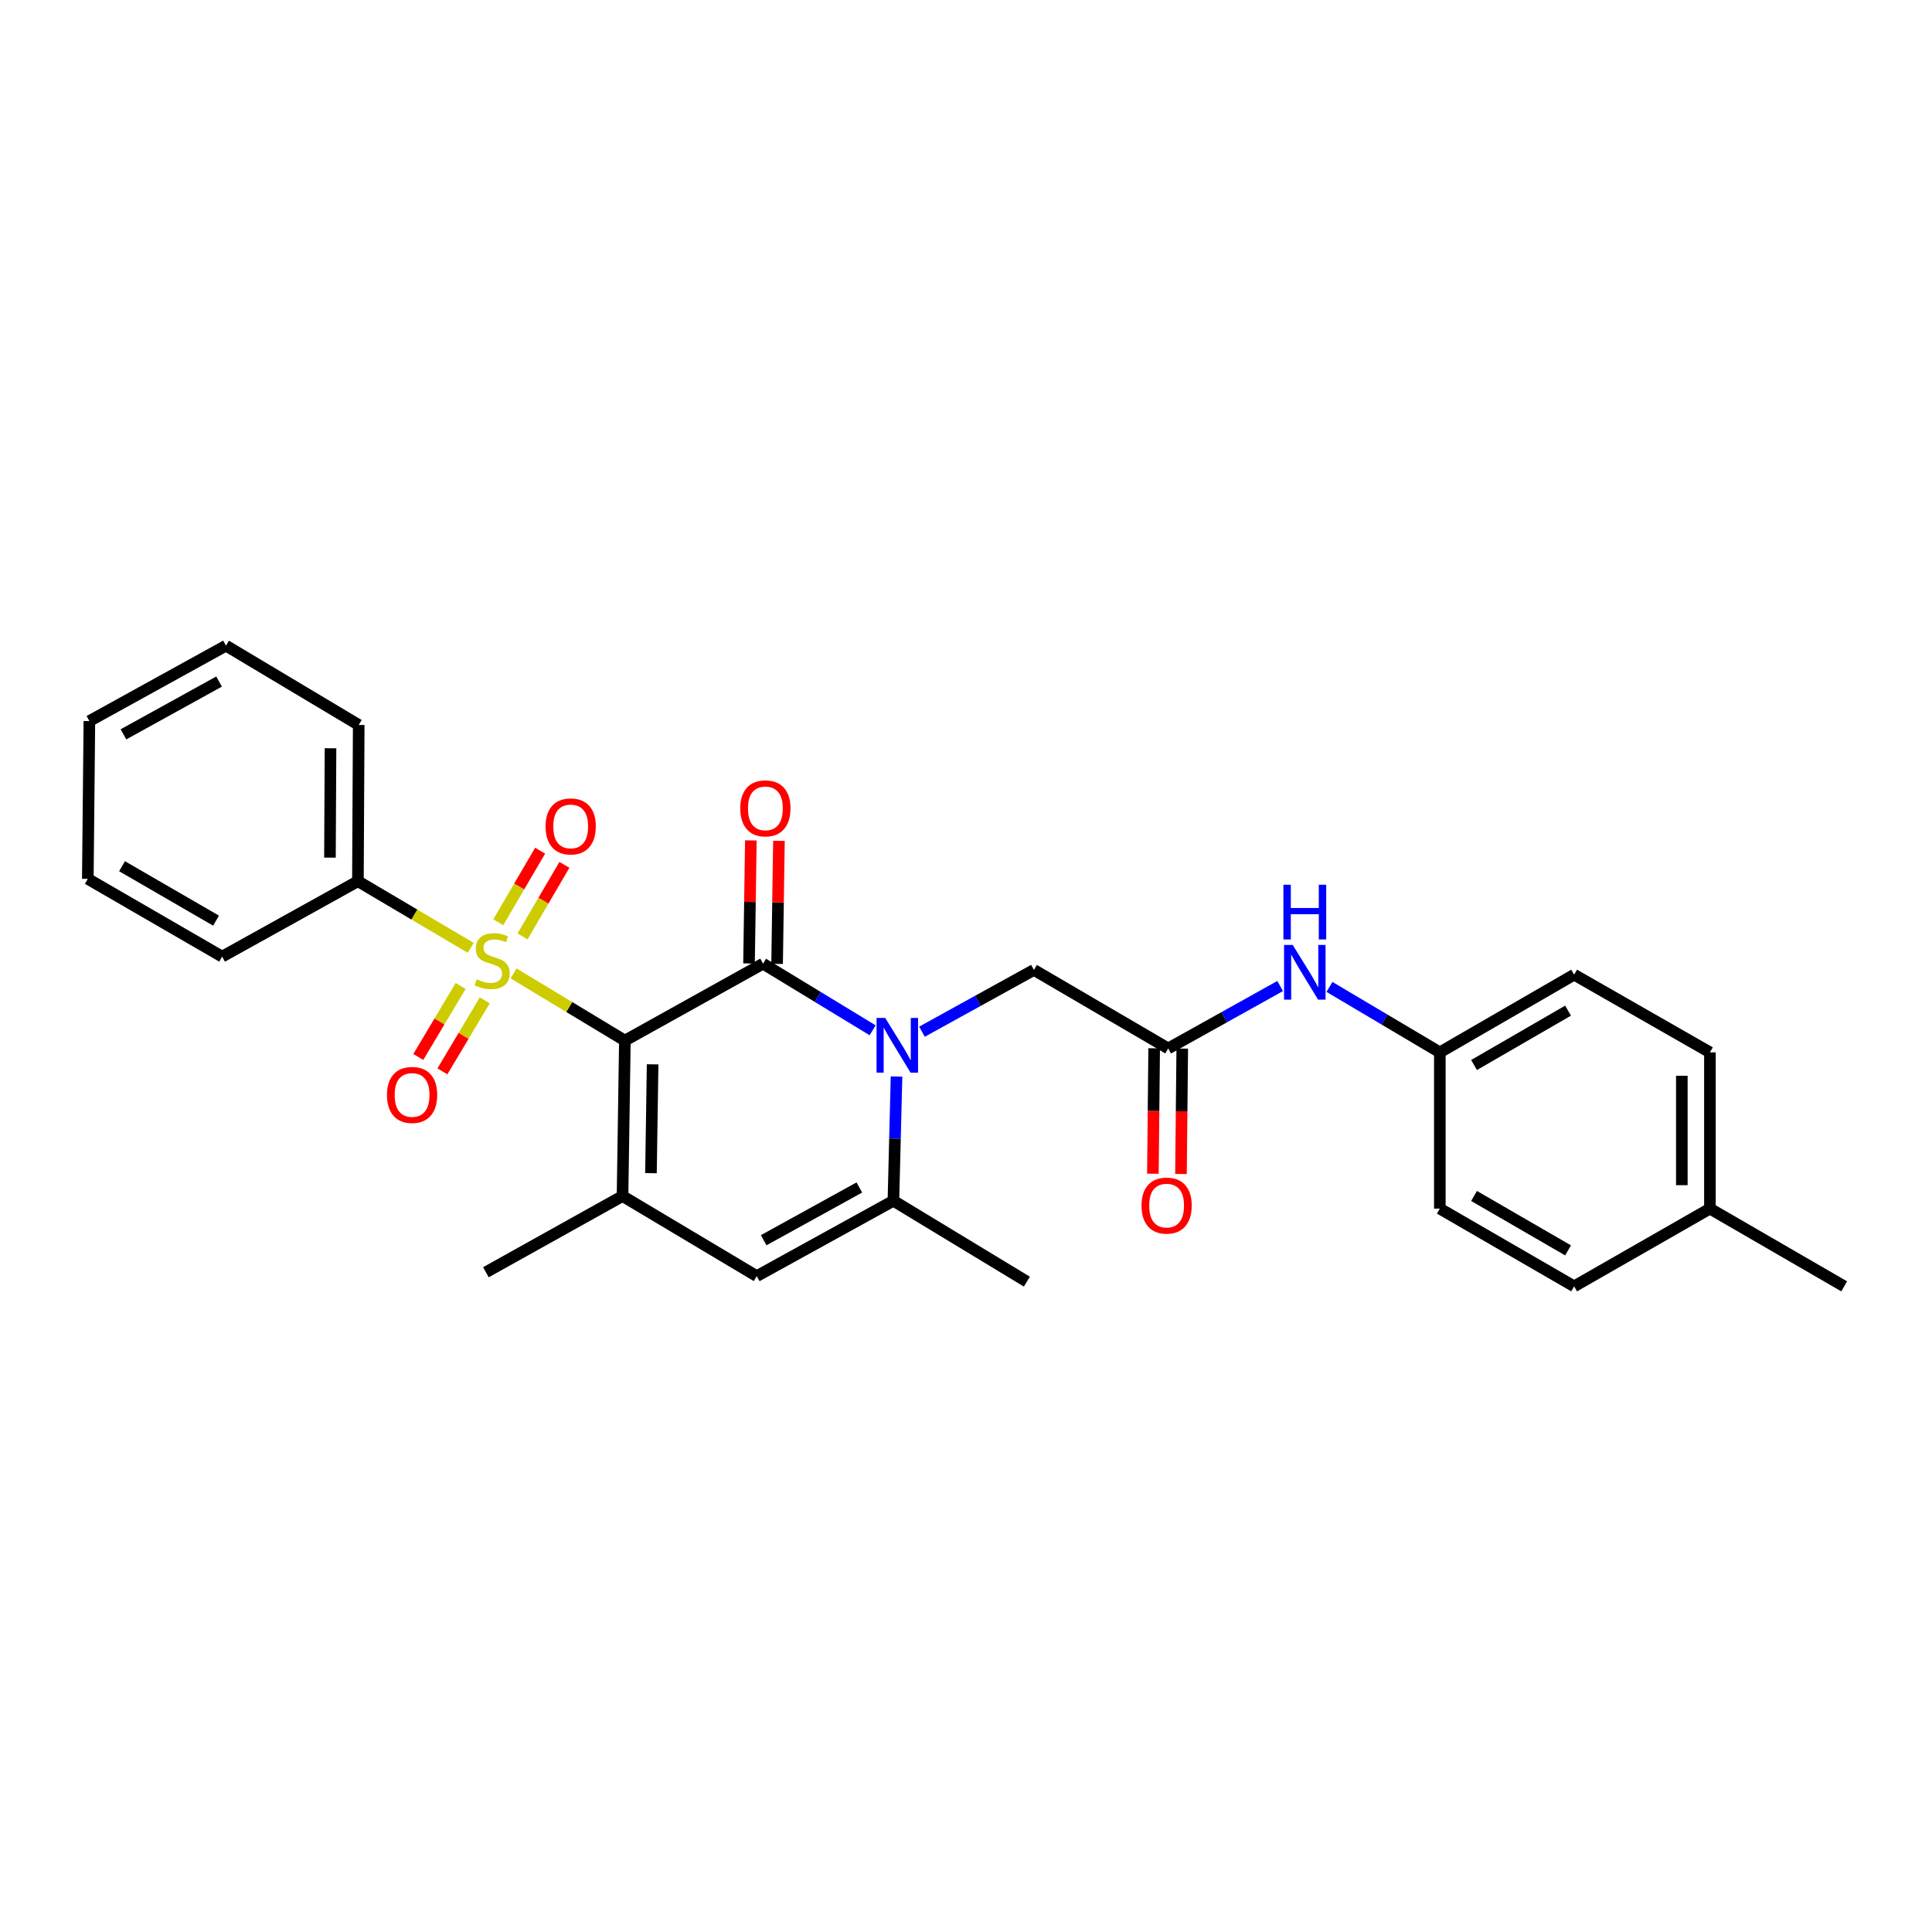 <?xml version='1.0' encoding='iso-8859-1'?>
<svg version='1.1' baseProfile='full'
              xmlns='http://www.w3.org/2000/svg'
                      xmlns:rdkit='http://www.rdkit.org/xml'
                      xmlns:xlink='http://www.w3.org/1999/xlink'
                  xml:space='preserve'
width='1000px' height='1000px' viewBox='0 0 1000 1000'>
<!-- END OF HEADER -->
<rect style='opacity:1.0;fill:#FFFFFF;stroke:none' width='1000' height='1000' x='0' y='0'> </rect>
<path class='bond-0' d='M 323.438,538.608 L 294.634,521.227' style='fill:none;fill-rule:evenodd;stroke:#000000;stroke-width:6px;stroke-linecap:butt;stroke-linejoin:miter;stroke-opacity:1' />
<path class='bond-0' d='M 294.634,521.227 L 265.83,503.846' style='fill:none;fill-rule:evenodd;stroke:#CCCC00;stroke-width:6px;stroke-linecap:butt;stroke-linejoin:miter;stroke-opacity:1' />
<path class='bond-1' d='M 323.438,538.608 L 394.96,498.797' style='fill:none;fill-rule:evenodd;stroke:#000000;stroke-width:6px;stroke-linecap:butt;stroke-linejoin:miter;stroke-opacity:1' />
<path class='bond-3' d='M 323.438,538.608 L 322.219,619.078' style='fill:none;fill-rule:evenodd;stroke:#000000;stroke-width:6px;stroke-linecap:butt;stroke-linejoin:miter;stroke-opacity:1' />
<path class='bond-3' d='M 337.792,550.899 L 336.938,607.228' style='fill:none;fill-rule:evenodd;stroke:#000000;stroke-width:6px;stroke-linecap:butt;stroke-linejoin:miter;stroke-opacity:1' />
<path class='bond-8' d='M 270.455,484.695 L 281.29,466.171' style='fill:none;fill-rule:evenodd;stroke:#CCCC00;stroke-width:6px;stroke-linecap:butt;stroke-linejoin:miter;stroke-opacity:1' />
<path class='bond-8' d='M 281.29,466.171 L 292.125,447.646' style='fill:none;fill-rule:evenodd;stroke:#FF0000;stroke-width:6px;stroke-linecap:butt;stroke-linejoin:miter;stroke-opacity:1' />
<path class='bond-8' d='M 257.905,477.354 L 268.74,458.83' style='fill:none;fill-rule:evenodd;stroke:#CCCC00;stroke-width:6px;stroke-linecap:butt;stroke-linejoin:miter;stroke-opacity:1' />
<path class='bond-8' d='M 268.74,458.83 L 279.575,440.306' style='fill:none;fill-rule:evenodd;stroke:#FF0000;stroke-width:6px;stroke-linecap:butt;stroke-linejoin:miter;stroke-opacity:1' />
<path class='bond-9' d='M 238.42,510.337 L 227.462,528.71' style='fill:none;fill-rule:evenodd;stroke:#CCCC00;stroke-width:6px;stroke-linecap:butt;stroke-linejoin:miter;stroke-opacity:1' />
<path class='bond-9' d='M 227.462,528.71 L 216.503,547.084' style='fill:none;fill-rule:evenodd;stroke:#FF0000;stroke-width:6px;stroke-linecap:butt;stroke-linejoin:miter;stroke-opacity:1' />
<path class='bond-9' d='M 250.906,517.783 L 239.948,536.157' style='fill:none;fill-rule:evenodd;stroke:#CCCC00;stroke-width:6px;stroke-linecap:butt;stroke-linejoin:miter;stroke-opacity:1' />
<path class='bond-9' d='M 239.948,536.157 L 228.99,554.531' style='fill:none;fill-rule:evenodd;stroke:#FF0000;stroke-width:6px;stroke-linecap:butt;stroke-linejoin:miter;stroke-opacity:1' />
<path class='bond-10' d='M 243.646,490.601 L 214.452,473.356' style='fill:none;fill-rule:evenodd;stroke:#CCCC00;stroke-width:6px;stroke-linecap:butt;stroke-linejoin:miter;stroke-opacity:1' />
<path class='bond-10' d='M 214.452,473.356 L 185.258,456.11' style='fill:none;fill-rule:evenodd;stroke:#000000;stroke-width:6px;stroke-linecap:butt;stroke-linejoin:miter;stroke-opacity:1' />
<path class='bond-2' d='M 394.96,498.797 L 423.316,516.038' style='fill:none;fill-rule:evenodd;stroke:#000000;stroke-width:6px;stroke-linecap:butt;stroke-linejoin:miter;stroke-opacity:1' />
<path class='bond-2' d='M 423.316,516.038 L 451.672,533.28' style='fill:none;fill-rule:evenodd;stroke:#0000FF;stroke-width:6px;stroke-linecap:butt;stroke-linejoin:miter;stroke-opacity:1' />
<path class='bond-11' d='M 402.228,498.905 L 402.704,467.056' style='fill:none;fill-rule:evenodd;stroke:#000000;stroke-width:6px;stroke-linecap:butt;stroke-linejoin:miter;stroke-opacity:1' />
<path class='bond-11' d='M 402.704,467.056 L 403.181,435.207' style='fill:none;fill-rule:evenodd;stroke:#FF0000;stroke-width:6px;stroke-linecap:butt;stroke-linejoin:miter;stroke-opacity:1' />
<path class='bond-11' d='M 387.691,498.688 L 388.167,466.839' style='fill:none;fill-rule:evenodd;stroke:#000000;stroke-width:6px;stroke-linecap:butt;stroke-linejoin:miter;stroke-opacity:1' />
<path class='bond-11' d='M 388.167,466.839 L 388.644,434.989' style='fill:none;fill-rule:evenodd;stroke:#FF0000;stroke-width:6px;stroke-linecap:butt;stroke-linejoin:miter;stroke-opacity:1' />
<path class='bond-7' d='M 477.204,534.006 L 506.182,518.017' style='fill:none;fill-rule:evenodd;stroke:#0000FF;stroke-width:6px;stroke-linecap:butt;stroke-linejoin:miter;stroke-opacity:1' />
<path class='bond-7' d='M 506.182,518.017 L 535.159,502.027' style='fill:none;fill-rule:evenodd;stroke:#000000;stroke-width:6px;stroke-linecap:butt;stroke-linejoin:miter;stroke-opacity:1' />
<path class='bond-28' d='M 464.04,557.219 L 463.233,589.368' style='fill:none;fill-rule:evenodd;stroke:#0000FF;stroke-width:6px;stroke-linecap:butt;stroke-linejoin:miter;stroke-opacity:1' />
<path class='bond-28' d='M 463.233,589.368 L 462.426,621.517' style='fill:none;fill-rule:evenodd;stroke:#000000;stroke-width:6px;stroke-linecap:butt;stroke-linejoin:miter;stroke-opacity:1' />
<path class='bond-5' d='M 322.219,619.078 L 391.688,660.521' style='fill:none;fill-rule:evenodd;stroke:#000000;stroke-width:6px;stroke-linecap:butt;stroke-linejoin:miter;stroke-opacity:1' />
<path class='bond-15' d='M 322.219,619.078 L 251.505,658.51' style='fill:none;fill-rule:evenodd;stroke:#000000;stroke-width:6px;stroke-linecap:butt;stroke-linejoin:miter;stroke-opacity:1' />
<path class='bond-4' d='M 462.426,621.517 L 391.688,660.521' style='fill:none;fill-rule:evenodd;stroke:#000000;stroke-width:6px;stroke-linecap:butt;stroke-linejoin:miter;stroke-opacity:1' />
<path class='bond-4' d='M 444.796,614.637 L 395.279,641.939' style='fill:none;fill-rule:evenodd;stroke:#000000;stroke-width:6px;stroke-linecap:butt;stroke-linejoin:miter;stroke-opacity:1' />
<path class='bond-16' d='M 462.426,621.517 L 531.508,663.38' style='fill:none;fill-rule:evenodd;stroke:#000000;stroke-width:6px;stroke-linecap:butt;stroke-linejoin:miter;stroke-opacity:1' />
<path class='bond-6' d='M 604.661,542.67 L 535.159,502.027' style='fill:none;fill-rule:evenodd;stroke:#000000;stroke-width:6px;stroke-linecap:butt;stroke-linejoin:miter;stroke-opacity:1' />
<path class='bond-12' d='M 604.661,542.67 L 633.632,526.52' style='fill:none;fill-rule:evenodd;stroke:#000000;stroke-width:6px;stroke-linecap:butt;stroke-linejoin:miter;stroke-opacity:1' />
<path class='bond-12' d='M 633.632,526.52 L 662.603,510.37' style='fill:none;fill-rule:evenodd;stroke:#0000FF;stroke-width:6px;stroke-linecap:butt;stroke-linejoin:miter;stroke-opacity:1' />
<path class='bond-13' d='M 597.392,542.597 L 597.063,575.052' style='fill:none;fill-rule:evenodd;stroke:#000000;stroke-width:6px;stroke-linecap:butt;stroke-linejoin:miter;stroke-opacity:1' />
<path class='bond-13' d='M 597.063,575.052 L 596.734,607.507' style='fill:none;fill-rule:evenodd;stroke:#FF0000;stroke-width:6px;stroke-linecap:butt;stroke-linejoin:miter;stroke-opacity:1' />
<path class='bond-13' d='M 611.93,542.744 L 611.601,575.199' style='fill:none;fill-rule:evenodd;stroke:#000000;stroke-width:6px;stroke-linecap:butt;stroke-linejoin:miter;stroke-opacity:1' />
<path class='bond-13' d='M 611.601,575.199 L 611.272,607.654' style='fill:none;fill-rule:evenodd;stroke:#FF0000;stroke-width:6px;stroke-linecap:butt;stroke-linejoin:miter;stroke-opacity:1' />
<path class='bond-22' d='M 185.258,456.11 L 185.67,375.244' style='fill:none;fill-rule:evenodd;stroke:#000000;stroke-width:6px;stroke-linecap:butt;stroke-linejoin:miter;stroke-opacity:1' />
<path class='bond-22' d='M 170.782,443.906 L 171.07,387.3' style='fill:none;fill-rule:evenodd;stroke:#000000;stroke-width:6px;stroke-linecap:butt;stroke-linejoin:miter;stroke-opacity:1' />
<path class='bond-23' d='M 185.258,456.11 L 114.973,495.146' style='fill:none;fill-rule:evenodd;stroke:#000000;stroke-width:6px;stroke-linecap:butt;stroke-linejoin:miter;stroke-opacity:1' />
<path class='bond-14' d='M 688.138,510.828 L 716.697,527.763' style='fill:none;fill-rule:evenodd;stroke:#0000FF;stroke-width:6px;stroke-linecap:butt;stroke-linejoin:miter;stroke-opacity:1' />
<path class='bond-14' d='M 716.697,527.763 L 745.256,544.698' style='fill:none;fill-rule:evenodd;stroke:#000000;stroke-width:6px;stroke-linecap:butt;stroke-linejoin:miter;stroke-opacity:1' />
<path class='bond-18' d='M 745.256,544.698 L 745.256,625.58' style='fill:none;fill-rule:evenodd;stroke:#000000;stroke-width:6px;stroke-linecap:butt;stroke-linejoin:miter;stroke-opacity:1' />
<path class='bond-19' d='M 745.256,544.698 L 814.774,504.491' style='fill:none;fill-rule:evenodd;stroke:#000000;stroke-width:6px;stroke-linecap:butt;stroke-linejoin:miter;stroke-opacity:1' />
<path class='bond-19' d='M 762.963,551.252 L 811.625,523.107' style='fill:none;fill-rule:evenodd;stroke:#000000;stroke-width:6px;stroke-linecap:butt;stroke-linejoin:miter;stroke-opacity:1' />
<path class='bond-17' d='M 885.052,625.58 L 885.052,544.698' style='fill:none;fill-rule:evenodd;stroke:#000000;stroke-width:6px;stroke-linecap:butt;stroke-linejoin:miter;stroke-opacity:1' />
<path class='bond-17' d='M 870.513,613.448 L 870.513,556.83' style='fill:none;fill-rule:evenodd;stroke:#000000;stroke-width:6px;stroke-linecap:butt;stroke-linejoin:miter;stroke-opacity:1' />
<path class='bond-24' d='M 885.052,625.58 L 954.545,665.811' style='fill:none;fill-rule:evenodd;stroke:#000000;stroke-width:6px;stroke-linecap:butt;stroke-linejoin:miter;stroke-opacity:1' />
<path class='bond-30' d='M 885.052,625.58 L 814.774,665.811' style='fill:none;fill-rule:evenodd;stroke:#000000;stroke-width:6px;stroke-linecap:butt;stroke-linejoin:miter;stroke-opacity:1' />
<path class='bond-21' d='M 745.256,625.58 L 814.774,665.811' style='fill:none;fill-rule:evenodd;stroke:#000000;stroke-width:6px;stroke-linecap:butt;stroke-linejoin:miter;stroke-opacity:1' />
<path class='bond-21' d='M 762.966,619.032 L 811.629,647.193' style='fill:none;fill-rule:evenodd;stroke:#000000;stroke-width:6px;stroke-linecap:butt;stroke-linejoin:miter;stroke-opacity:1' />
<path class='bond-20' d='M 814.774,504.491 L 885.052,544.698' style='fill:none;fill-rule:evenodd;stroke:#000000;stroke-width:6px;stroke-linecap:butt;stroke-linejoin:miter;stroke-opacity:1' />
<path class='bond-26' d='M 185.67,375.244 L 116.976,334.189' style='fill:none;fill-rule:evenodd;stroke:#000000;stroke-width:6px;stroke-linecap:butt;stroke-linejoin:miter;stroke-opacity:1' />
<path class='bond-25' d='M 114.973,495.146 L 45.455,454.898' style='fill:none;fill-rule:evenodd;stroke:#000000;stroke-width:6px;stroke-linecap:butt;stroke-linejoin:miter;stroke-opacity:1' />
<path class='bond-25' d='M 111.829,476.527 L 63.167,448.354' style='fill:none;fill-rule:evenodd;stroke:#000000;stroke-width:6px;stroke-linecap:butt;stroke-linejoin:miter;stroke-opacity:1' />
<path class='bond-27' d='M 45.455,454.898 L 46.262,373.224' style='fill:none;fill-rule:evenodd;stroke:#000000;stroke-width:6px;stroke-linecap:butt;stroke-linejoin:miter;stroke-opacity:1' />
<path class='bond-29' d='M 116.976,334.189 L 46.262,373.224' style='fill:none;fill-rule:evenodd;stroke:#000000;stroke-width:6px;stroke-linecap:butt;stroke-linejoin:miter;stroke-opacity:1' />
<path class='bond-29' d='M 113.395,352.772 L 63.895,380.097' style='fill:none;fill-rule:evenodd;stroke:#000000;stroke-width:6px;stroke-linecap:butt;stroke-linejoin:miter;stroke-opacity:1' />
<path  class='atom-1' d='M 246.744 506.877
Q 247.064 506.997, 248.384 507.557
Q 249.704 508.117, 251.144 508.477
Q 252.624 508.797, 254.064 508.797
Q 256.744 508.797, 258.304 507.517
Q 259.864 506.197, 259.864 503.917
Q 259.864 502.357, 259.064 501.397
Q 258.304 500.437, 257.104 499.917
Q 255.904 499.397, 253.904 498.797
Q 251.384 498.037, 249.864 497.317
Q 248.384 496.597, 247.304 495.077
Q 246.264 493.557, 246.264 490.997
Q 246.264 487.437, 248.664 485.237
Q 251.104 483.037, 255.904 483.037
Q 259.184 483.037, 262.904 484.597
L 261.984 487.677
Q 258.584 486.277, 256.024 486.277
Q 253.264 486.277, 251.744 487.437
Q 250.224 488.557, 250.264 490.517
Q 250.264 492.037, 251.024 492.957
Q 251.824 493.877, 252.944 494.397
Q 254.104 494.917, 256.024 495.517
Q 258.584 496.317, 260.104 497.117
Q 261.624 497.917, 262.704 499.557
Q 263.824 501.157, 263.824 503.917
Q 263.824 507.837, 261.184 509.957
Q 258.584 512.037, 254.224 512.037
Q 251.704 512.037, 249.784 511.477
Q 247.904 510.957, 245.664 510.037
L 246.744 506.877
' fill='#CCCC00'/>
<path  class='atom-3' d='M 458.185 526.887
L 467.465 541.887
Q 468.385 543.367, 469.865 546.047
Q 471.345 548.727, 471.425 548.887
L 471.425 526.887
L 475.185 526.887
L 475.185 555.207
L 471.305 555.207
L 461.345 538.807
Q 460.185 536.887, 458.945 534.687
Q 457.745 532.487, 457.385 531.807
L 457.385 555.207
L 453.705 555.207
L 453.705 526.887
L 458.185 526.887
' fill='#0000FF'/>
<path  class='atom-9' d='M 282.387 427.751
Q 282.387 420.951, 285.747 417.151
Q 289.107 413.351, 295.387 413.351
Q 301.667 413.351, 305.027 417.151
Q 308.387 420.951, 308.387 427.751
Q 308.387 434.631, 304.987 438.551
Q 301.587 442.431, 295.387 442.431
Q 289.147 442.431, 285.747 438.551
Q 282.387 434.671, 282.387 427.751
M 295.387 439.231
Q 299.707 439.231, 302.027 436.351
Q 304.387 433.431, 304.387 427.751
Q 304.387 422.191, 302.027 419.391
Q 299.707 416.551, 295.387 416.551
Q 291.067 416.551, 288.707 419.351
Q 286.387 422.151, 286.387 427.751
Q 286.387 433.471, 288.707 436.351
Q 291.067 439.231, 295.387 439.231
' fill='#FF0000'/>
<path  class='atom-10' d='M 200.293 566.739
Q 200.293 559.939, 203.653 556.139
Q 207.013 552.339, 213.293 552.339
Q 219.573 552.339, 222.933 556.139
Q 226.293 559.939, 226.293 566.739
Q 226.293 573.619, 222.893 577.539
Q 219.493 581.419, 213.293 581.419
Q 207.053 581.419, 203.653 577.539
Q 200.293 573.659, 200.293 566.739
M 213.293 578.219
Q 217.613 578.219, 219.933 575.339
Q 222.293 572.419, 222.293 566.739
Q 222.293 561.179, 219.933 558.379
Q 217.613 555.539, 213.293 555.539
Q 208.973 555.539, 206.613 558.339
Q 204.293 561.139, 204.293 566.739
Q 204.293 572.459, 206.613 575.339
Q 208.973 578.219, 213.293 578.219
' fill='#FF0000'/>
<path  class='atom-12' d='M 383.163 418.406
Q 383.163 411.606, 386.523 407.806
Q 389.883 404.006, 396.163 404.006
Q 402.443 404.006, 405.803 407.806
Q 409.163 411.606, 409.163 418.406
Q 409.163 425.286, 405.763 429.206
Q 402.363 433.086, 396.163 433.086
Q 389.923 433.086, 386.523 429.206
Q 383.163 425.326, 383.163 418.406
M 396.163 429.886
Q 400.483 429.886, 402.803 427.006
Q 405.163 424.086, 405.163 418.406
Q 405.163 412.846, 402.803 410.046
Q 400.483 407.206, 396.163 407.206
Q 391.843 407.206, 389.483 410.006
Q 387.163 412.806, 387.163 418.406
Q 387.163 424.126, 389.483 427.006
Q 391.843 429.886, 396.163 429.886
' fill='#FF0000'/>
<path  class='atom-13' d='M 669.106 489.095
L 678.386 504.095
Q 679.306 505.575, 680.786 508.255
Q 682.266 510.935, 682.346 511.095
L 682.346 489.095
L 686.106 489.095
L 686.106 517.415
L 682.226 517.415
L 672.266 501.015
Q 671.106 499.095, 669.866 496.895
Q 668.666 494.695, 668.306 494.015
L 668.306 517.415
L 664.626 517.415
L 664.626 489.095
L 669.106 489.095
' fill='#0000FF'/>
<path  class='atom-13' d='M 664.286 457.943
L 668.126 457.943
L 668.126 469.983
L 682.606 469.983
L 682.606 457.943
L 686.446 457.943
L 686.446 486.263
L 682.606 486.263
L 682.606 473.183
L 668.126 473.183
L 668.126 486.263
L 664.286 486.263
L 664.286 457.943
' fill='#0000FF'/>
<path  class='atom-14' d='M 590.837 624.012
Q 590.837 617.212, 594.197 613.412
Q 597.557 609.612, 603.837 609.612
Q 610.117 609.612, 613.477 613.412
Q 616.837 617.212, 616.837 624.012
Q 616.837 630.892, 613.437 634.812
Q 610.037 638.692, 603.837 638.692
Q 597.597 638.692, 594.197 634.812
Q 590.837 630.932, 590.837 624.012
M 603.837 635.492
Q 608.157 635.492, 610.477 632.612
Q 612.837 629.692, 612.837 624.012
Q 612.837 618.452, 610.477 615.652
Q 608.157 612.812, 603.837 612.812
Q 599.517 612.812, 597.157 615.612
Q 594.837 618.412, 594.837 624.012
Q 594.837 629.732, 597.157 632.612
Q 599.517 635.492, 603.837 635.492
' fill='#FF0000'/>
</svg>
